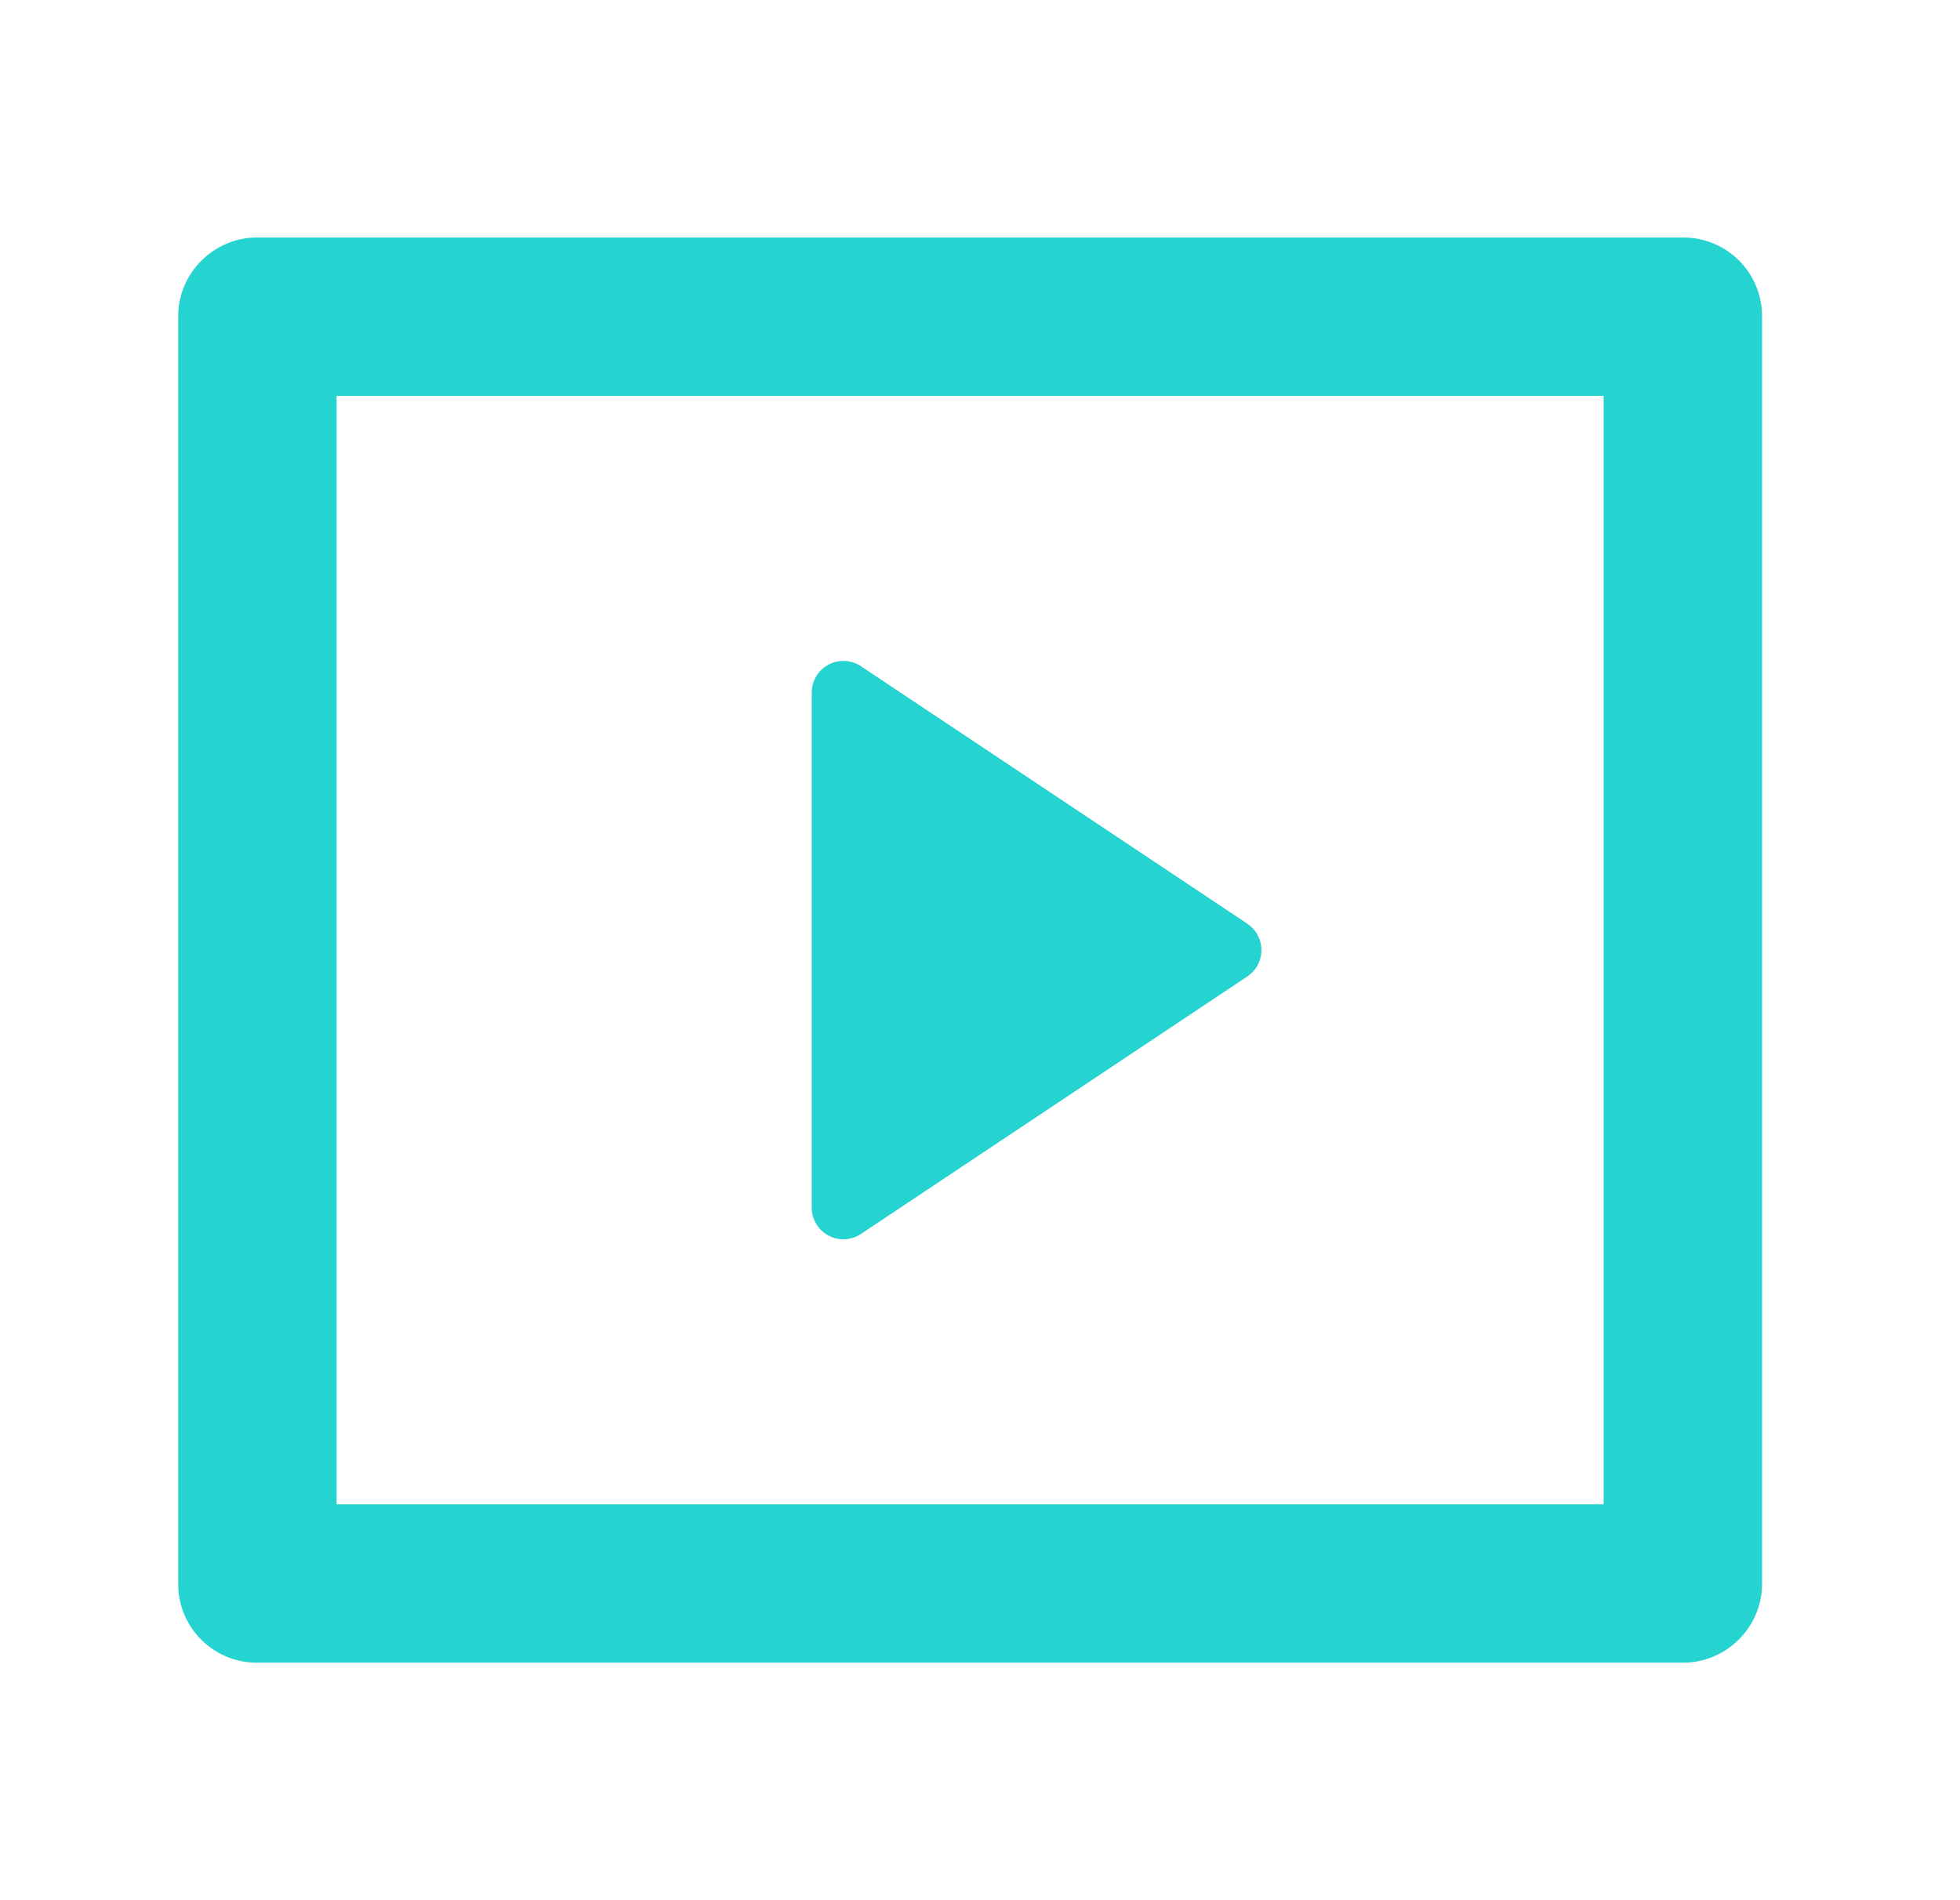 <svg width="33" height="32" viewBox="0 0 33 32" fill="none" xmlns="http://www.w3.org/2000/svg">
<path d="M3 5.325C3 4.593 3.607 4 4.322 4H28.344C29.075 4 29.667 4.593 29.667 5.325V26.675C29.667 27.407 29.06 28 28.344 28H4.322C3.592 28 3 27.407 3 26.675V5.325ZM5.667 6.667V25.333H27V6.667H5.667ZM14.496 11.22L21.001 15.556C21.246 15.72 21.312 16.051 21.149 16.296C21.11 16.354 21.06 16.405 21.001 16.444L14.496 20.78C14.251 20.944 13.92 20.878 13.756 20.633C13.698 20.545 13.667 20.442 13.667 20.337V11.663C13.667 11.369 13.905 11.13 14.2 11.13C14.305 11.13 14.408 11.161 14.496 11.22Z" fill="#25D3D0"/>
</svg>

